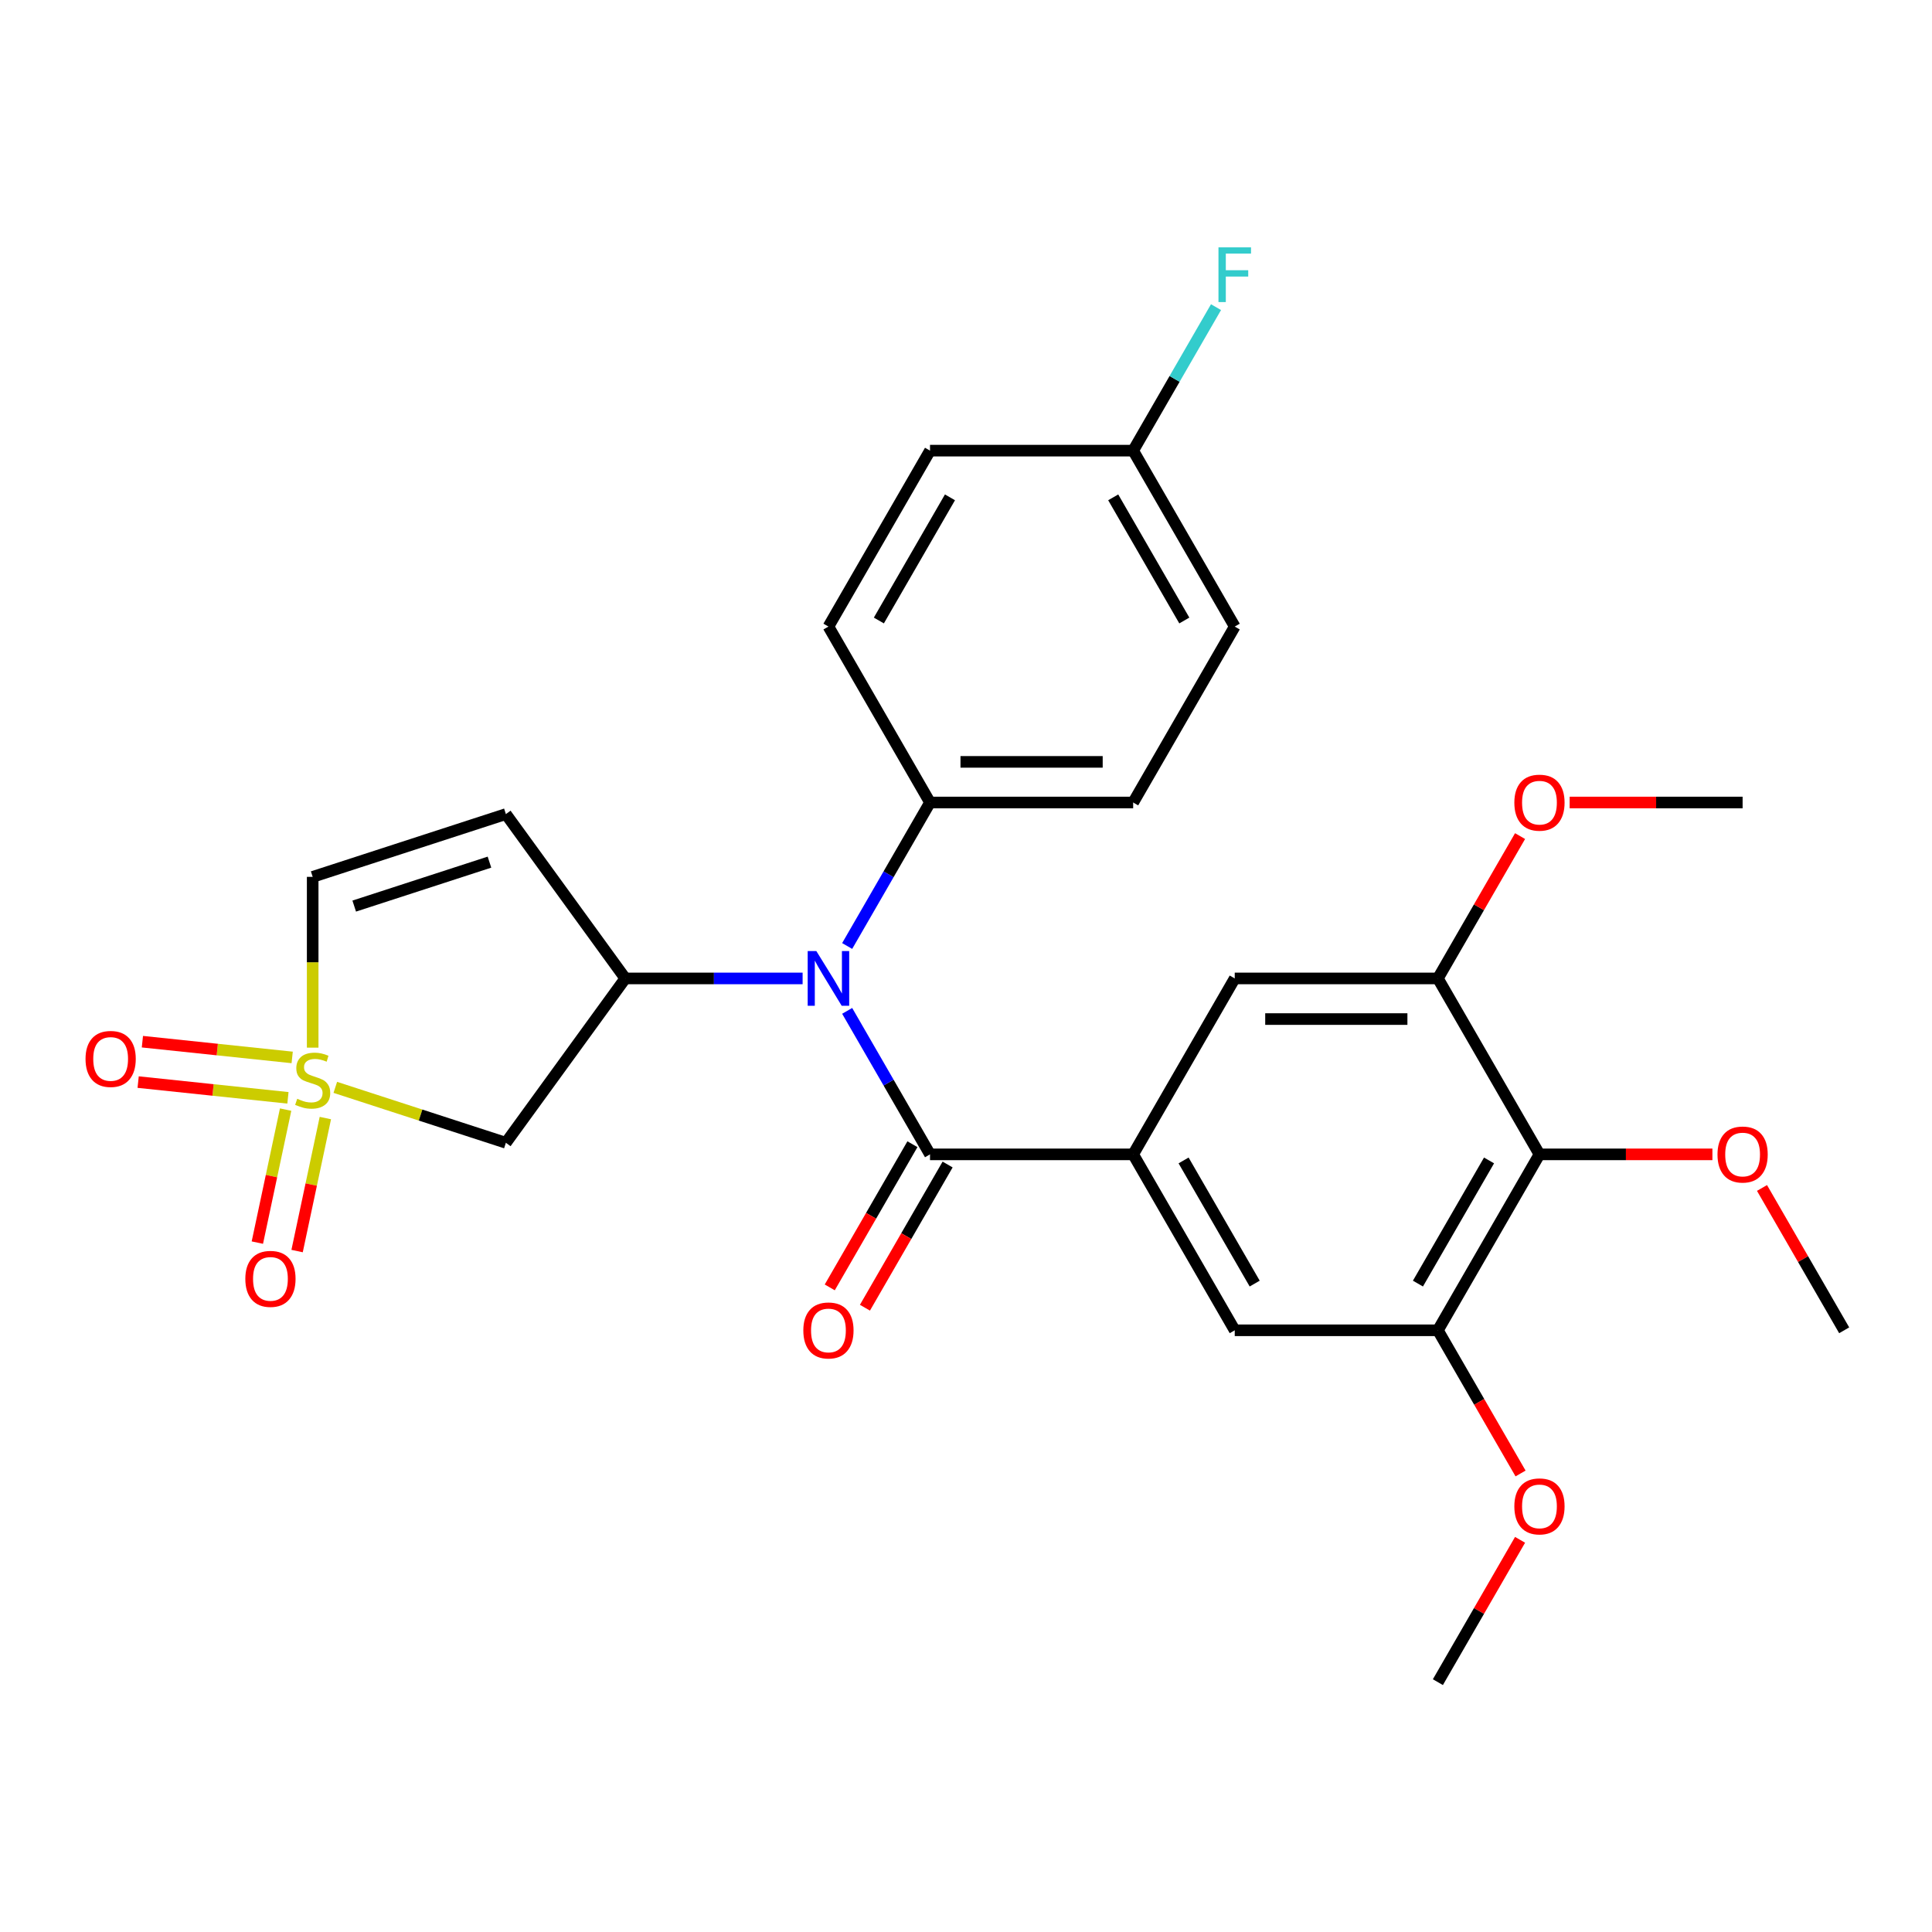 <?xml version='1.0' encoding='iso-8859-1'?>
<svg version='1.1' baseProfile='full'
              xmlns='http://www.w3.org/2000/svg'
                      xmlns:rdkit='http://www.rdkit.org/xml'
                      xmlns:xlink='http://www.w3.org/1999/xlink'
                  xml:space='preserve'
width='1000px' height='1000px' viewBox='0 0 1000 1000'>
<!-- END OF HEADER -->
<rect style='opacity:1.0;fill:#FFFFFF;stroke:none' width='1000' height='1000' x='0' y='0'> </rect>
<path class='bond-4' d='M 173.552,562.814 L 217.699,577.158' style='fill:none;fill-rule:evenodd;stroke:#CCCC00;stroke-width:6px;stroke-linecap:butt;stroke-linejoin:miter;stroke-opacity:1' />
<path class='bond-4' d='M 217.699,577.158 L 261.846,591.503' style='fill:none;fill-rule:evenodd;stroke:#000000;stroke-width:6px;stroke-linecap:butt;stroke-linejoin:miter;stroke-opacity:1' />
<path class='bond-7' d='M 161.844,542.261 L 161.844,498.061' style='fill:none;fill-rule:evenodd;stroke:#CCCC00;stroke-width:6px;stroke-linecap:butt;stroke-linejoin:miter;stroke-opacity:1' />
<path class='bond-7' d='M 161.844,498.061 L 161.844,453.861' style='fill:none;fill-rule:evenodd;stroke:#000000;stroke-width:6px;stroke-linecap:butt;stroke-linejoin:miter;stroke-opacity:1' />
<path class='bond-12' d='M 147.837,574.332 L 140.521,608.753' style='fill:none;fill-rule:evenodd;stroke:#CCCC00;stroke-width:6px;stroke-linecap:butt;stroke-linejoin:miter;stroke-opacity:1' />
<path class='bond-12' d='M 140.521,608.753 L 133.204,643.174' style='fill:none;fill-rule:evenodd;stroke:#FF0000;stroke-width:6px;stroke-linecap:butt;stroke-linejoin:miter;stroke-opacity:1' />
<path class='bond-12' d='M 168.407,578.705 L 161.091,613.125' style='fill:none;fill-rule:evenodd;stroke:#CCCC00;stroke-width:6px;stroke-linecap:butt;stroke-linejoin:miter;stroke-opacity:1' />
<path class='bond-12' d='M 161.091,613.125 L 153.775,647.546' style='fill:none;fill-rule:evenodd;stroke:#FF0000;stroke-width:6px;stroke-linecap:butt;stroke-linejoin:miter;stroke-opacity:1' />
<path class='bond-13' d='M 151.234,547.322 L 112.469,543.247' style='fill:none;fill-rule:evenodd;stroke:#CCCC00;stroke-width:6px;stroke-linecap:butt;stroke-linejoin:miter;stroke-opacity:1' />
<path class='bond-13' d='M 112.469,543.247 L 73.704,539.173' style='fill:none;fill-rule:evenodd;stroke:#FF0000;stroke-width:6px;stroke-linecap:butt;stroke-linejoin:miter;stroke-opacity:1' />
<path class='bond-13' d='M 149.036,568.236 L 110.271,564.162' style='fill:none;fill-rule:evenodd;stroke:#CCCC00;stroke-width:6px;stroke-linecap:butt;stroke-linejoin:miter;stroke-opacity:1' />
<path class='bond-13' d='M 110.271,564.162 L 71.506,560.088' style='fill:none;fill-rule:evenodd;stroke:#FF0000;stroke-width:6px;stroke-linecap:butt;stroke-linejoin:miter;stroke-opacity:1' />
<path class='bond-0' d='M 481.375,597.497 L 459.934,560.361' style='fill:none;fill-rule:evenodd;stroke:#000000;stroke-width:6px;stroke-linecap:butt;stroke-linejoin:miter;stroke-opacity:1' />
<path class='bond-0' d='M 459.934,560.361 L 438.493,523.224' style='fill:none;fill-rule:evenodd;stroke:#0000FF;stroke-width:6px;stroke-linecap:butt;stroke-linejoin:miter;stroke-opacity:1' />
<path class='bond-3' d='M 481.375,597.497 L 586.524,597.497' style='fill:none;fill-rule:evenodd;stroke:#000000;stroke-width:6px;stroke-linecap:butt;stroke-linejoin:miter;stroke-opacity:1' />
<path class='bond-15' d='M 472.269,592.24 L 450.874,629.296' style='fill:none;fill-rule:evenodd;stroke:#000000;stroke-width:6px;stroke-linecap:butt;stroke-linejoin:miter;stroke-opacity:1' />
<path class='bond-15' d='M 450.874,629.296 L 429.48,666.353' style='fill:none;fill-rule:evenodd;stroke:#FF0000;stroke-width:6px;stroke-linecap:butt;stroke-linejoin:miter;stroke-opacity:1' />
<path class='bond-15' d='M 490.481,602.754 L 469.087,639.811' style='fill:none;fill-rule:evenodd;stroke:#000000;stroke-width:6px;stroke-linecap:butt;stroke-linejoin:miter;stroke-opacity:1' />
<path class='bond-15' d='M 469.087,639.811 L 447.692,676.867' style='fill:none;fill-rule:evenodd;stroke:#FF0000;stroke-width:6px;stroke-linecap:butt;stroke-linejoin:miter;stroke-opacity:1' />
<path class='bond-1' d='M 323.651,506.435 L 261.846,591.503' style='fill:none;fill-rule:evenodd;stroke:#000000;stroke-width:6px;stroke-linecap:butt;stroke-linejoin:miter;stroke-opacity:1' />
<path class='bond-2' d='M 323.651,506.435 L 369.542,506.435' style='fill:none;fill-rule:evenodd;stroke:#000000;stroke-width:6px;stroke-linecap:butt;stroke-linejoin:miter;stroke-opacity:1' />
<path class='bond-2' d='M 369.542,506.435 L 415.432,506.435' style='fill:none;fill-rule:evenodd;stroke:#0000FF;stroke-width:6px;stroke-linecap:butt;stroke-linejoin:miter;stroke-opacity:1' />
<path class='bond-28' d='M 323.651,506.435 L 261.846,421.368' style='fill:none;fill-rule:evenodd;stroke:#000000;stroke-width:6px;stroke-linecap:butt;stroke-linejoin:miter;stroke-opacity:1' />
<path class='bond-14' d='M 438.493,489.647 L 459.934,452.51' style='fill:none;fill-rule:evenodd;stroke:#0000FF;stroke-width:6px;stroke-linecap:butt;stroke-linejoin:miter;stroke-opacity:1' />
<path class='bond-14' d='M 459.934,452.51 L 481.375,415.374' style='fill:none;fill-rule:evenodd;stroke:#000000;stroke-width:6px;stroke-linecap:butt;stroke-linejoin:miter;stroke-opacity:1' />
<path class='bond-10' d='M 586.524,597.497 L 639.098,506.435' style='fill:none;fill-rule:evenodd;stroke:#000000;stroke-width:6px;stroke-linecap:butt;stroke-linejoin:miter;stroke-opacity:1' />
<path class='bond-11' d='M 586.524,597.497 L 639.098,688.559' style='fill:none;fill-rule:evenodd;stroke:#000000;stroke-width:6px;stroke-linecap:butt;stroke-linejoin:miter;stroke-opacity:1' />
<path class='bond-11' d='M 612.622,600.641 L 649.425,664.385' style='fill:none;fill-rule:evenodd;stroke:#000000;stroke-width:6px;stroke-linecap:butt;stroke-linejoin:miter;stroke-opacity:1' />
<path class='bond-5' d='M 261.846,421.368 L 161.844,453.861' style='fill:none;fill-rule:evenodd;stroke:#000000;stroke-width:6px;stroke-linecap:butt;stroke-linejoin:miter;stroke-opacity:1' />
<path class='bond-5' d='M 253.345,446.242 L 183.343,468.987' style='fill:none;fill-rule:evenodd;stroke:#000000;stroke-width:6px;stroke-linecap:butt;stroke-linejoin:miter;stroke-opacity:1' />
<path class='bond-6' d='M 796.822,597.497 L 744.247,688.559' style='fill:none;fill-rule:evenodd;stroke:#000000;stroke-width:6px;stroke-linecap:butt;stroke-linejoin:miter;stroke-opacity:1' />
<path class='bond-6' d='M 770.723,600.641 L 733.921,664.385' style='fill:none;fill-rule:evenodd;stroke:#000000;stroke-width:6px;stroke-linecap:butt;stroke-linejoin:miter;stroke-opacity:1' />
<path class='bond-18' d='M 796.822,597.497 L 841.582,597.497' style='fill:none;fill-rule:evenodd;stroke:#000000;stroke-width:6px;stroke-linecap:butt;stroke-linejoin:miter;stroke-opacity:1' />
<path class='bond-18' d='M 841.582,597.497 L 886.342,597.497' style='fill:none;fill-rule:evenodd;stroke:#FF0000;stroke-width:6px;stroke-linecap:butt;stroke-linejoin:miter;stroke-opacity:1' />
<path class='bond-30' d='M 796.822,597.497 L 744.247,506.435' style='fill:none;fill-rule:evenodd;stroke:#000000;stroke-width:6px;stroke-linecap:butt;stroke-linejoin:miter;stroke-opacity:1' />
<path class='bond-8' d='M 744.247,506.435 L 639.098,506.435' style='fill:none;fill-rule:evenodd;stroke:#000000;stroke-width:6px;stroke-linecap:butt;stroke-linejoin:miter;stroke-opacity:1' />
<path class='bond-8' d='M 728.475,527.465 L 654.871,527.465' style='fill:none;fill-rule:evenodd;stroke:#000000;stroke-width:6px;stroke-linecap:butt;stroke-linejoin:miter;stroke-opacity:1' />
<path class='bond-20' d='M 744.247,506.435 L 765.515,469.599' style='fill:none;fill-rule:evenodd;stroke:#000000;stroke-width:6px;stroke-linecap:butt;stroke-linejoin:miter;stroke-opacity:1' />
<path class='bond-20' d='M 765.515,469.599 L 786.783,432.762' style='fill:none;fill-rule:evenodd;stroke:#FF0000;stroke-width:6px;stroke-linecap:butt;stroke-linejoin:miter;stroke-opacity:1' />
<path class='bond-9' d='M 744.247,688.559 L 639.098,688.559' style='fill:none;fill-rule:evenodd;stroke:#000000;stroke-width:6px;stroke-linecap:butt;stroke-linejoin:miter;stroke-opacity:1' />
<path class='bond-21' d='M 744.247,688.559 L 765.642,725.615' style='fill:none;fill-rule:evenodd;stroke:#000000;stroke-width:6px;stroke-linecap:butt;stroke-linejoin:miter;stroke-opacity:1' />
<path class='bond-21' d='M 765.642,725.615 L 787.037,762.672' style='fill:none;fill-rule:evenodd;stroke:#FF0000;stroke-width:6px;stroke-linecap:butt;stroke-linejoin:miter;stroke-opacity:1' />
<path class='bond-16' d='M 481.375,415.374 L 586.524,415.374' style='fill:none;fill-rule:evenodd;stroke:#000000;stroke-width:6px;stroke-linecap:butt;stroke-linejoin:miter;stroke-opacity:1' />
<path class='bond-16' d='M 497.147,394.344 L 570.752,394.344' style='fill:none;fill-rule:evenodd;stroke:#000000;stroke-width:6px;stroke-linecap:butt;stroke-linejoin:miter;stroke-opacity:1' />
<path class='bond-17' d='M 481.375,415.374 L 428.8,324.312' style='fill:none;fill-rule:evenodd;stroke:#000000;stroke-width:6px;stroke-linecap:butt;stroke-linejoin:miter;stroke-opacity:1' />
<path class='bond-23' d='M 586.524,415.374 L 639.098,324.312' style='fill:none;fill-rule:evenodd;stroke:#000000;stroke-width:6px;stroke-linecap:butt;stroke-linejoin:miter;stroke-opacity:1' />
<path class='bond-22' d='M 428.8,324.312 L 481.375,233.25' style='fill:none;fill-rule:evenodd;stroke:#000000;stroke-width:6px;stroke-linecap:butt;stroke-linejoin:miter;stroke-opacity:1' />
<path class='bond-22' d='M 454.899,321.168 L 491.701,257.424' style='fill:none;fill-rule:evenodd;stroke:#000000;stroke-width:6px;stroke-linecap:butt;stroke-linejoin:miter;stroke-opacity:1' />
<path class='bond-25' d='M 912.01,614.886 L 933.278,651.722' style='fill:none;fill-rule:evenodd;stroke:#FF0000;stroke-width:6px;stroke-linecap:butt;stroke-linejoin:miter;stroke-opacity:1' />
<path class='bond-25' d='M 933.278,651.722 L 954.545,688.559' style='fill:none;fill-rule:evenodd;stroke:#000000;stroke-width:6px;stroke-linecap:butt;stroke-linejoin:miter;stroke-opacity:1' />
<path class='bond-19' d='M 586.524,233.25 L 481.375,233.25' style='fill:none;fill-rule:evenodd;stroke:#000000;stroke-width:6px;stroke-linecap:butt;stroke-linejoin:miter;stroke-opacity:1' />
<path class='bond-24' d='M 586.524,233.25 L 607.965,196.114' style='fill:none;fill-rule:evenodd;stroke:#000000;stroke-width:6px;stroke-linecap:butt;stroke-linejoin:miter;stroke-opacity:1' />
<path class='bond-24' d='M 607.965,196.114 L 629.405,158.977' style='fill:none;fill-rule:evenodd;stroke:#33CCCC;stroke-width:6px;stroke-linecap:butt;stroke-linejoin:miter;stroke-opacity:1' />
<path class='bond-29' d='M 586.524,233.25 L 639.098,324.312' style='fill:none;fill-rule:evenodd;stroke:#000000;stroke-width:6px;stroke-linecap:butt;stroke-linejoin:miter;stroke-opacity:1' />
<path class='bond-29' d='M 576.198,257.424 L 613,321.168' style='fill:none;fill-rule:evenodd;stroke:#000000;stroke-width:6px;stroke-linecap:butt;stroke-linejoin:miter;stroke-opacity:1' />
<path class='bond-26' d='M 812.451,415.374 L 857.211,415.374' style='fill:none;fill-rule:evenodd;stroke:#FF0000;stroke-width:6px;stroke-linecap:butt;stroke-linejoin:miter;stroke-opacity:1' />
<path class='bond-26' d='M 857.211,415.374 L 901.971,415.374' style='fill:none;fill-rule:evenodd;stroke:#000000;stroke-width:6px;stroke-linecap:butt;stroke-linejoin:miter;stroke-opacity:1' />
<path class='bond-27' d='M 786.783,797.009 L 765.515,833.846' style='fill:none;fill-rule:evenodd;stroke:#FF0000;stroke-width:6px;stroke-linecap:butt;stroke-linejoin:miter;stroke-opacity:1' />
<path class='bond-27' d='M 765.515,833.846 L 744.247,870.682' style='fill:none;fill-rule:evenodd;stroke:#000000;stroke-width:6px;stroke-linecap:butt;stroke-linejoin:miter;stroke-opacity:1' />
<path  class='atom-0' d='M 153.844 568.73
Q 154.164 568.85, 155.484 569.41
Q 156.804 569.97, 158.244 570.33
Q 159.724 570.65, 161.164 570.65
Q 163.844 570.65, 165.404 569.37
Q 166.964 568.05, 166.964 565.77
Q 166.964 564.21, 166.164 563.25
Q 165.404 562.29, 164.204 561.77
Q 163.004 561.25, 161.004 560.65
Q 158.484 559.89, 156.964 559.17
Q 155.484 558.45, 154.404 556.93
Q 153.364 555.41, 153.364 552.85
Q 153.364 549.29, 155.764 547.09
Q 158.204 544.89, 163.004 544.89
Q 166.284 544.89, 170.004 546.45
L 169.084 549.53
Q 165.684 548.13, 163.124 548.13
Q 160.364 548.13, 158.844 549.29
Q 157.324 550.41, 157.364 552.37
Q 157.364 553.89, 158.124 554.81
Q 158.924 555.73, 160.044 556.25
Q 161.204 556.77, 163.124 557.37
Q 165.684 558.17, 167.204 558.97
Q 168.724 559.77, 169.804 561.41
Q 170.924 563.01, 170.924 565.77
Q 170.924 569.69, 168.284 571.81
Q 165.684 573.89, 161.324 573.89
Q 158.804 573.89, 156.884 573.33
Q 155.004 572.81, 152.764 571.89
L 153.844 568.73
' fill='#CCCC00'/>
<path  class='atom-3' d='M 422.54 492.275
L 431.82 507.275
Q 432.74 508.755, 434.22 511.435
Q 435.7 514.115, 435.78 514.275
L 435.78 492.275
L 439.54 492.275
L 439.54 520.595
L 435.66 520.595
L 425.7 504.195
Q 424.54 502.275, 423.3 500.075
Q 422.1 497.875, 421.74 497.195
L 421.74 520.595
L 418.06 520.595
L 418.06 492.275
L 422.54 492.275
' fill='#0000FF'/>
<path  class='atom-13' d='M 126.982 661.941
Q 126.982 655.141, 130.342 651.341
Q 133.702 647.541, 139.982 647.541
Q 146.262 647.541, 149.622 651.341
Q 152.982 655.141, 152.982 661.941
Q 152.982 668.821, 149.582 672.741
Q 146.182 676.621, 139.982 676.621
Q 133.742 676.621, 130.342 672.741
Q 126.982 668.861, 126.982 661.941
M 139.982 673.421
Q 144.302 673.421, 146.622 670.541
Q 148.982 667.621, 148.982 661.941
Q 148.982 656.381, 146.622 653.581
Q 144.302 650.741, 139.982 650.741
Q 135.662 650.741, 133.302 653.541
Q 130.982 656.341, 130.982 661.941
Q 130.982 667.661, 133.302 670.541
Q 135.662 673.421, 139.982 673.421
' fill='#FF0000'/>
<path  class='atom-14' d='M 44.271 548.099
Q 44.271 541.299, 47.631 537.499
Q 50.991 533.699, 57.271 533.699
Q 63.551 533.699, 66.911 537.499
Q 70.271 541.299, 70.271 548.099
Q 70.271 554.979, 66.871 558.899
Q 63.471 562.779, 57.271 562.779
Q 51.031 562.779, 47.631 558.899
Q 44.271 555.019, 44.271 548.099
M 57.271 559.579
Q 61.591 559.579, 63.911 556.699
Q 66.271 553.779, 66.271 548.099
Q 66.271 542.539, 63.911 539.739
Q 61.591 536.899, 57.271 536.899
Q 52.951 536.899, 50.591 539.699
Q 48.271 542.499, 48.271 548.099
Q 48.271 553.819, 50.591 556.699
Q 52.951 559.579, 57.271 559.579
' fill='#FF0000'/>
<path  class='atom-16' d='M 415.8 688.639
Q 415.8 681.839, 419.16 678.039
Q 422.52 674.239, 428.8 674.239
Q 435.08 674.239, 438.44 678.039
Q 441.8 681.839, 441.8 688.639
Q 441.8 695.519, 438.4 699.439
Q 435 703.319, 428.8 703.319
Q 422.56 703.319, 419.16 699.439
Q 415.8 695.559, 415.8 688.639
M 428.8 700.119
Q 433.12 700.119, 435.44 697.239
Q 437.8 694.319, 437.8 688.639
Q 437.8 683.079, 435.44 680.279
Q 433.12 677.439, 428.8 677.439
Q 424.48 677.439, 422.12 680.239
Q 419.8 683.039, 419.8 688.639
Q 419.8 694.359, 422.12 697.239
Q 424.48 700.119, 428.8 700.119
' fill='#FF0000'/>
<path  class='atom-19' d='M 888.971 597.577
Q 888.971 590.777, 892.331 586.977
Q 895.691 583.177, 901.971 583.177
Q 908.251 583.177, 911.611 586.977
Q 914.971 590.777, 914.971 597.577
Q 914.971 604.457, 911.571 608.377
Q 908.171 612.257, 901.971 612.257
Q 895.731 612.257, 892.331 608.377
Q 888.971 604.497, 888.971 597.577
M 901.971 609.057
Q 906.291 609.057, 908.611 606.177
Q 910.971 603.257, 910.971 597.577
Q 910.971 592.017, 908.611 589.217
Q 906.291 586.377, 901.971 586.377
Q 897.651 586.377, 895.291 589.177
Q 892.971 591.977, 892.971 597.577
Q 892.971 603.297, 895.291 606.177
Q 897.651 609.057, 901.971 609.057
' fill='#FF0000'/>
<path  class='atom-21' d='M 783.822 415.454
Q 783.822 408.654, 787.182 404.854
Q 790.542 401.054, 796.822 401.054
Q 803.102 401.054, 806.462 404.854
Q 809.822 408.654, 809.822 415.454
Q 809.822 422.334, 806.422 426.254
Q 803.022 430.134, 796.822 430.134
Q 790.582 430.134, 787.182 426.254
Q 783.822 422.374, 783.822 415.454
M 796.822 426.934
Q 801.142 426.934, 803.462 424.054
Q 805.822 421.134, 805.822 415.454
Q 805.822 409.894, 803.462 407.094
Q 801.142 404.254, 796.822 404.254
Q 792.502 404.254, 790.142 407.054
Q 787.822 409.854, 787.822 415.454
Q 787.822 421.174, 790.142 424.054
Q 792.502 426.934, 796.822 426.934
' fill='#FF0000'/>
<path  class='atom-22' d='M 783.822 779.7
Q 783.822 772.9, 787.182 769.1
Q 790.542 765.3, 796.822 765.3
Q 803.102 765.3, 806.462 769.1
Q 809.822 772.9, 809.822 779.7
Q 809.822 786.58, 806.422 790.5
Q 803.022 794.38, 796.822 794.38
Q 790.582 794.38, 787.182 790.5
Q 783.822 786.62, 783.822 779.7
M 796.822 791.18
Q 801.142 791.18, 803.462 788.3
Q 805.822 785.38, 805.822 779.7
Q 805.822 774.14, 803.462 771.34
Q 801.142 768.5, 796.822 768.5
Q 792.502 768.5, 790.142 771.3
Q 787.822 774.1, 787.822 779.7
Q 787.822 785.42, 790.142 788.3
Q 792.502 791.18, 796.822 791.18
' fill='#FF0000'/>
<path  class='atom-25' d='M 630.678 128.028
L 647.518 128.028
L 647.518 131.268
L 634.478 131.268
L 634.478 139.868
L 646.078 139.868
L 646.078 143.148
L 634.478 143.148
L 634.478 156.348
L 630.678 156.348
L 630.678 128.028
' fill='#33CCCC'/>
</svg>
